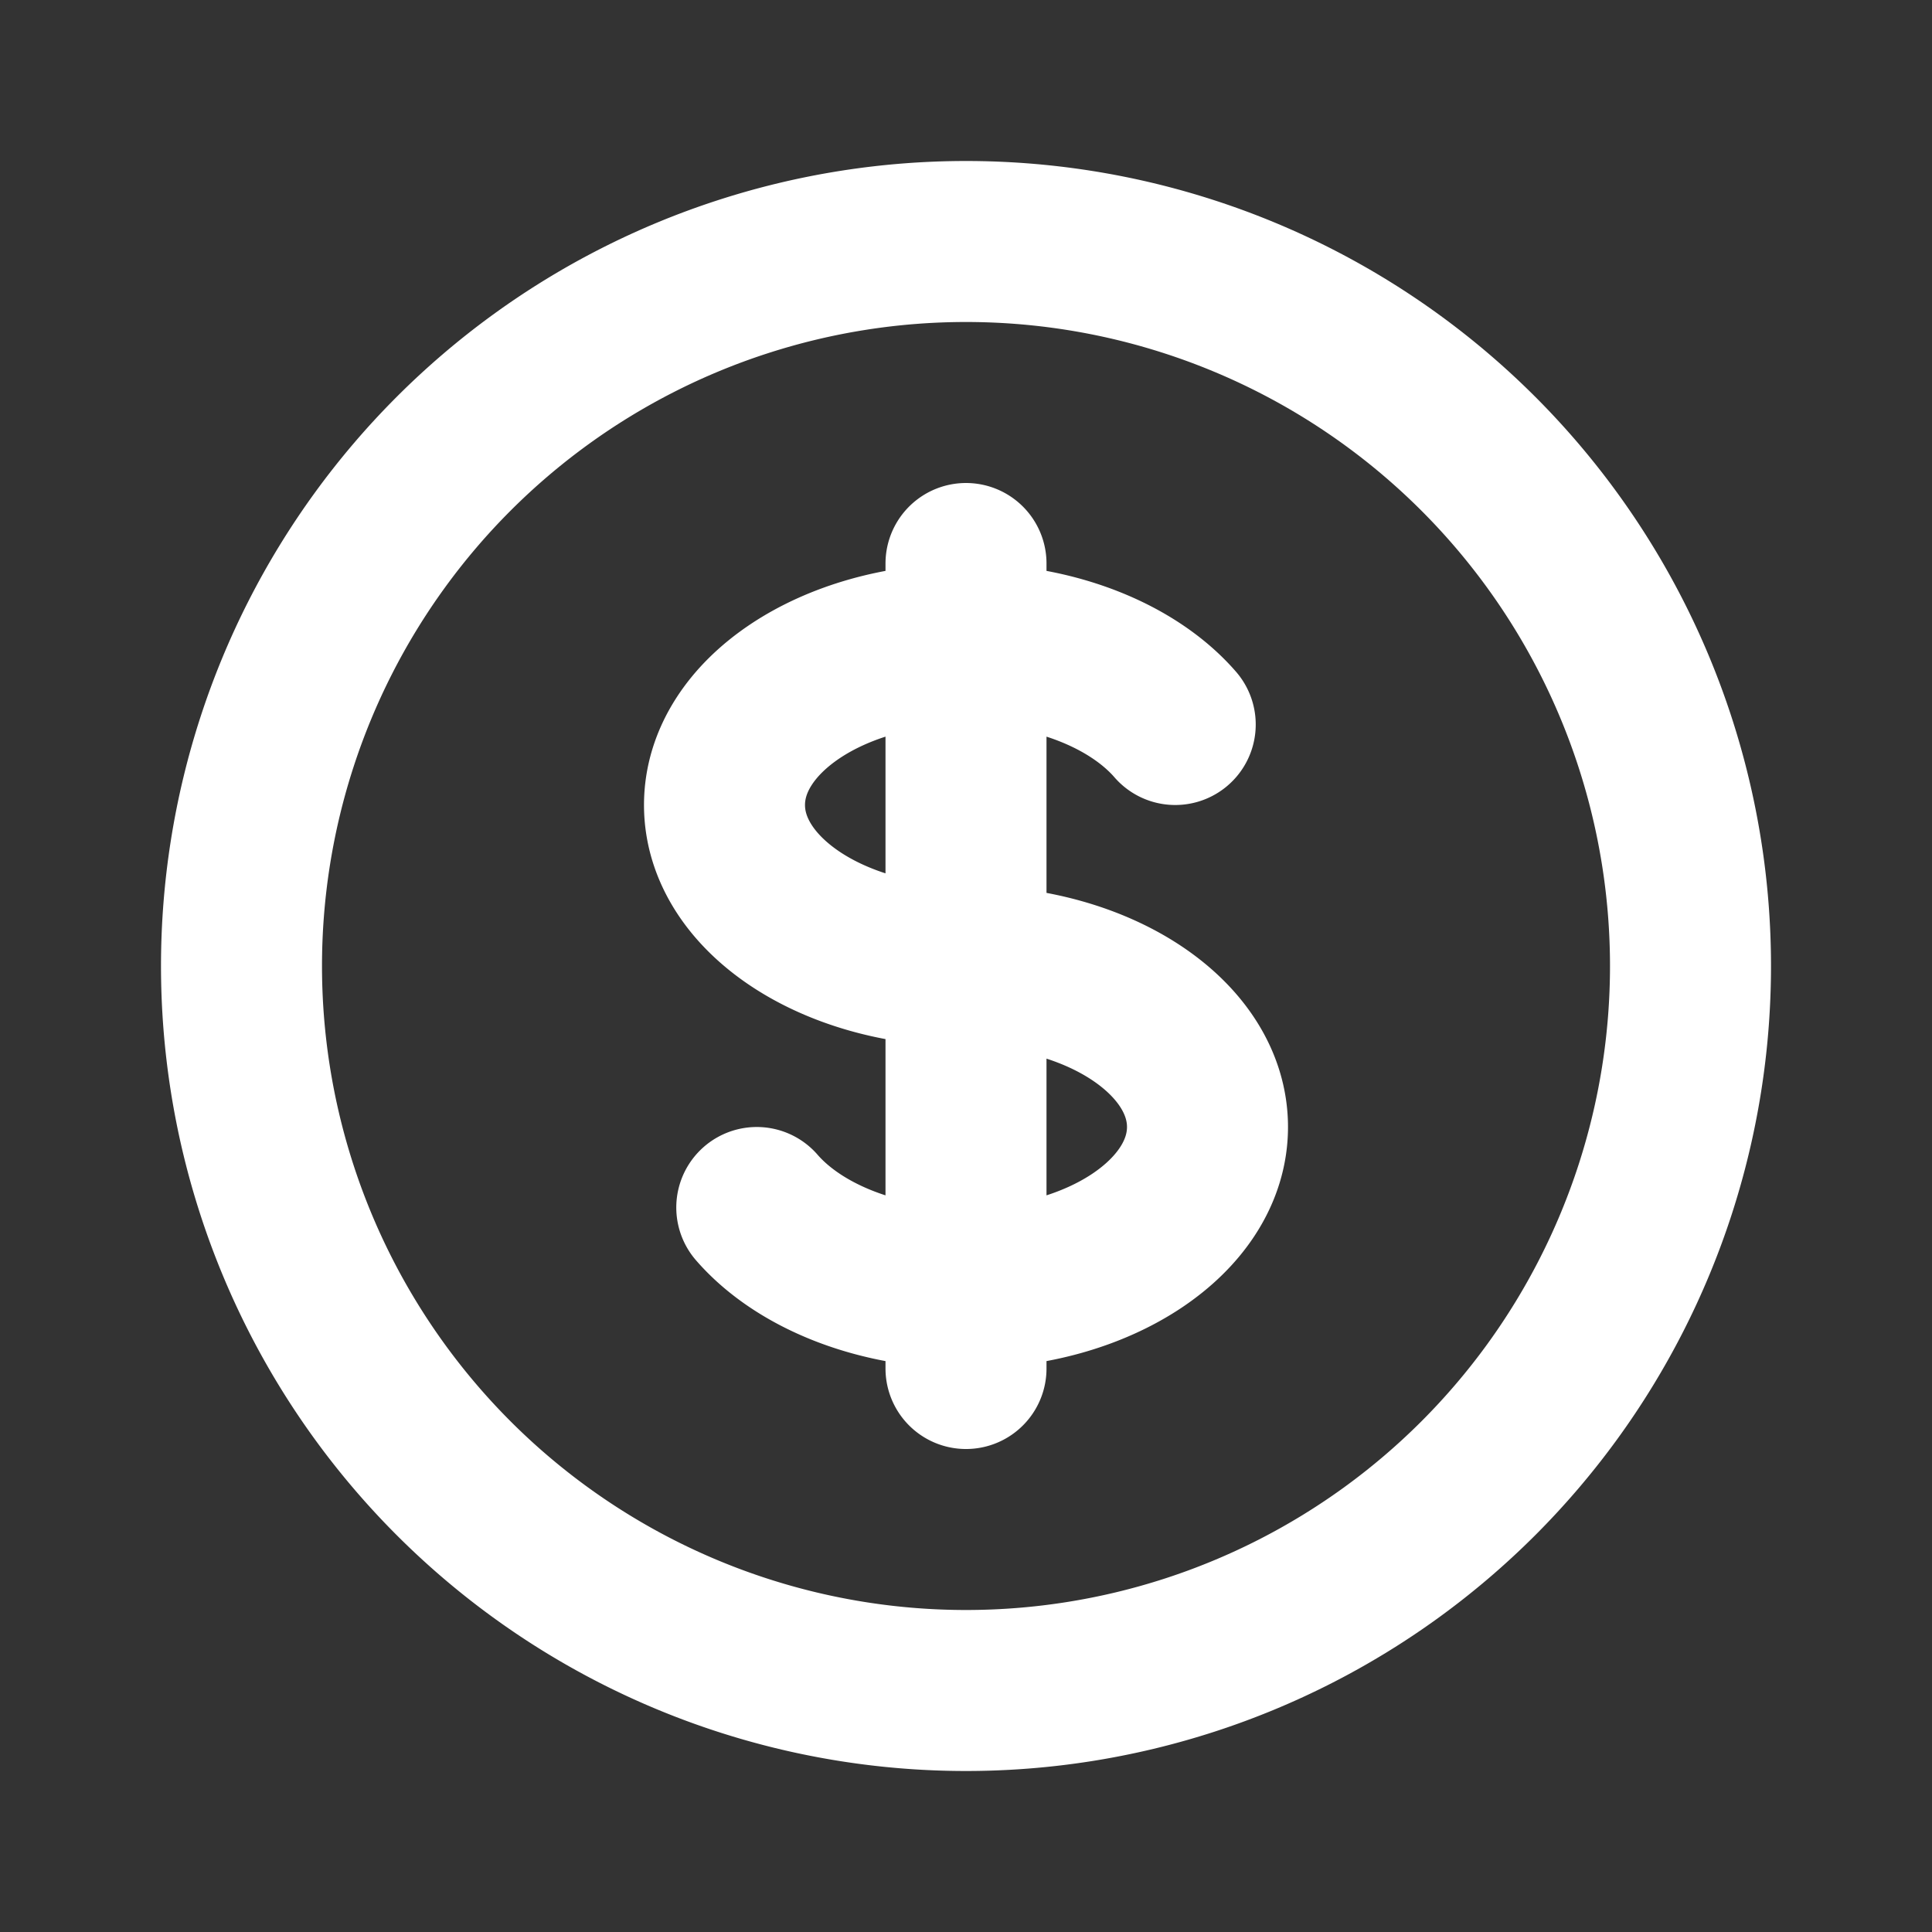  <svg xmlns="http://www.w3.org/2000/svg" class="h-16 w-16 text-white" fill="none"
                                viewBox="0 0 24 24" stroke="White">
                                <rect x="0" y="0" width="24" height="24" fill="#333333" stroke="none"/>
                                <path stroke-linecap="round" stroke-linejoin="round" stroke-width="2"
                                    d="M12 8c-1.657 0-3 .895-3 2s1.343 2 3 2 3 .895 3 2-1.343 2-3 2m0-8c1.11 0 2.08.402 2.599 1M12 8V7m0 1v8m0 0v1m0-1c-1.11 0-2.08-.402-2.599-1M21 12a9 9 0 11-18 0 9 9 0 0118 0z" />
                            </svg>